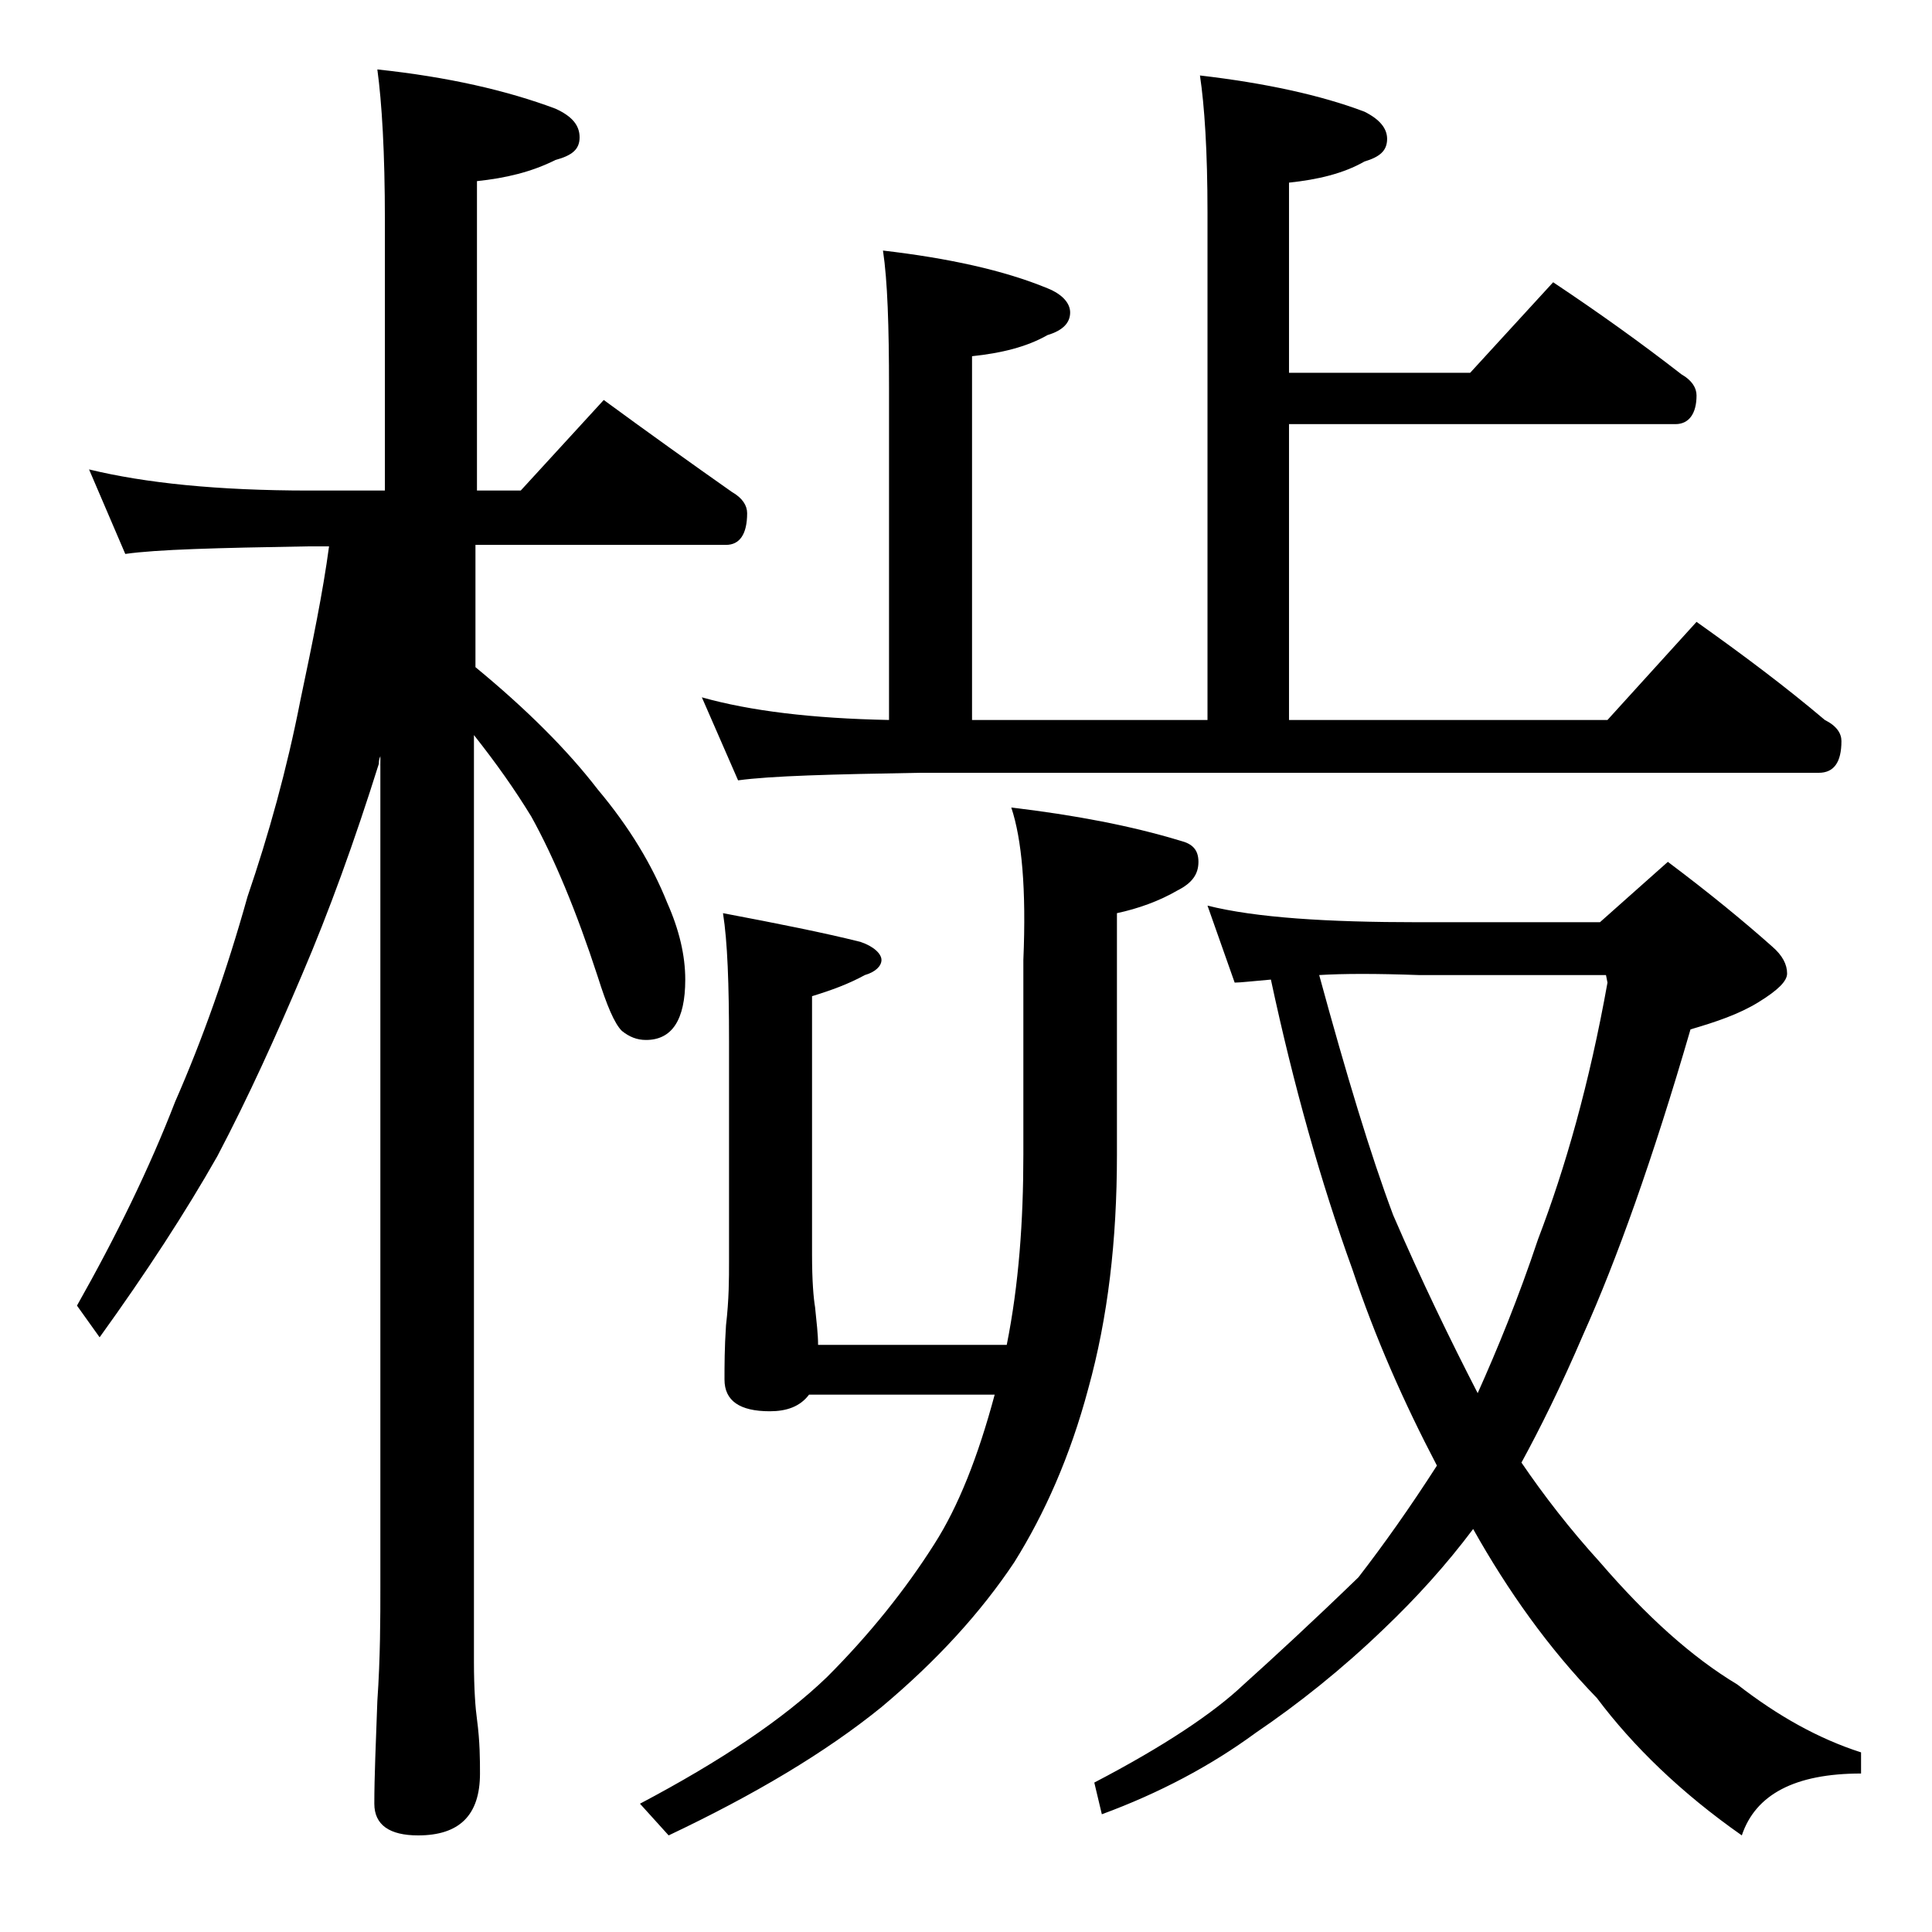<?xml version="1.0" encoding="utf-8"?>
<!-- Generator: Adobe Illustrator 18.0.0, SVG Export Plug-In . SVG Version: 6.00 Build 0)  -->
<!DOCTYPE svg PUBLIC "-//W3C//DTD SVG 1.1//EN" "http://www.w3.org/Graphics/SVG/1.1/DTD/svg11.dtd">
<svg version="1.1" id="Layer_1" xmlns="http://www.w3.org/2000/svg" xmlns:xlink="http://www.w3.org/1999/xlink" x="0px" y="0px"
	 viewBox="0 0 128 128" enable-background="new 0 0 128 128" xml:space="preserve">
<path d="M5.9,31.1c3.7,0.9,8.5,1.4,14.6,1.4h5V14.6c0-4.5-0.2-7.8-0.5-10c4.7,0.5,8.6,1.4,11.8,2.6c1.1,0.5,1.6,1.1,1.6,1.9
	s-0.5,1.2-1.6,1.5c-1.6,0.8-3.3,1.2-5.2,1.4v20.5h2.9l5.5-6c3,2.2,5.8,4.2,8.5,6.1c0.7,0.4,1,0.9,1,1.4c0,1.4-0.5,2.1-1.4,2.1H31.5
	v8.1c3.4,2.8,6.1,5.5,8.1,8.1c2.1,2.5,3.6,5,4.6,7.5c0.8,1.8,1.2,3.5,1.2,5.1c0,2.7-0.9,4-2.6,4c-0.6,0-1.1-0.2-1.6-0.6
	c-0.5-0.5-1-1.7-1.6-3.6c-1.4-4.3-2.9-7.9-4.4-10.6c-1.1-1.8-2.3-3.5-3.8-5.4v61.4c0,1.8,0.1,3.1,0.2,3.8c0.2,1.5,0.2,2.7,0.2,3.6
	c0,2.8-1.4,4.1-4.1,4.1c-1.9,0-2.9-0.7-2.9-2.1c0-1.8,0.1-4,0.2-6.8c0.2-2.9,0.2-5.5,0.2-7.6v-55c-0.1,0.2-0.1,0.4-0.1,0.5
	c-1.6,5.1-3.3,9.8-5.1,14c-1.7,4-3.5,8-5.6,12c-2.1,3.7-4.7,7.7-7.8,12l-1.5-2.1c2.6-4.6,4.8-9.1,6.5-13.5c1.8-4.1,3.4-8.6,4.8-13.6
	c1.4-4.1,2.6-8.4,3.5-13c0.8-3.8,1.5-7.2,1.9-10.2h-1.5c-5.9,0.1-9.9,0.2-12,0.5L5.9,31.1z M67,53.5c4.2,0.5,7.9,1.2,11.2,2.2
	c0.8,0.2,1.2,0.6,1.2,1.4S79,58.5,78,59c-1.2,0.7-2.6,1.2-4,1.5v16c0,5.7-0.6,10.8-1.9,15.5c-1.2,4.5-2.9,8.3-4.9,11.5
	c-2.2,3.3-5.1,6.5-8.8,9.6c-3.7,3-8.4,5.8-14.1,8.5l-1.9-2.1c5.3-2.8,9.5-5.6,12.4-8.4c2.8-2.8,5.2-5.8,7.1-8.8
	c1.6-2.5,2.9-5.8,4-9.9H53.6c-0.6,0.8-1.5,1.1-2.6,1.1c-2,0-3-0.7-3-2.1c0-0.9,0-2.1,0.1-3.6c0.2-1.7,0.2-3.1,0.2-4.2V69
	c0-3.8-0.1-6.6-0.4-8.5c3.7,0.7,6.7,1.3,9.1,1.9c0.9,0.3,1.4,0.8,1.4,1.2c0,0.4-0.4,0.8-1.1,1c-1.1,0.6-2.2,1-3.5,1.4v17.1
	c0,1.8,0.1,2.9,0.2,3.5c0.1,1,0.2,1.8,0.2,2.5h12.5c0.8-4,1.1-8.2,1.1-12.6V63.6C68,58.9,67.7,55.6,67,53.5z M79.5,5
	c4.3,0.5,8,1.3,10.9,2.4c1,0.5,1.5,1.1,1.5,1.8c0,0.8-0.5,1.2-1.5,1.5c-1.4,0.8-3.1,1.2-5,1.4v12.6h12l5.5-6c3,2,5.8,4,8.5,6.1
	c0.7,0.4,1,0.9,1,1.4c0,1.2-0.5,1.9-1.4,1.9H85.4v19.6h21.1l5.9-6.5c3.1,2.2,5.9,4.3,8.5,6.5c0.8,0.4,1.1,0.9,1.1,1.4
	c0,1.4-0.5,2.1-1.5,2.1H60.9c-5.8,0.1-9.8,0.2-12,0.5l-2.4-5.5c3.2,0.9,7.3,1.4,12.4,1.5v-22c0-4.1-0.1-7.1-0.4-9.1
	c4.3,0.5,8,1.3,10.9,2.5c1,0.4,1.5,1,1.5,1.6c0,0.7-0.5,1.2-1.5,1.5c-1.4,0.8-3.1,1.2-5,1.4v24.1H80V14.1C80,10,79.8,7,79.5,5z
	 M80,60c3.2,0.8,7.9,1.1,14,1.1h12l4.5-4c2.8,2.1,5.1,4,6.9,5.6c0.7,0.6,1,1.2,1,1.8c0,0.5-0.6,1.1-1.9,1.9
	c-1.3,0.8-2.8,1.3-4.5,1.8c-2.5,8.6-4.9,15.3-7.1,20.2c-1.5,3.5-2.9,6.3-4.1,8.5c1.5,2.2,3.2,4.4,5.2,6.6c3.1,3.6,6.1,6.3,9.1,8.1
	c2.7,2.1,5.4,3.6,8.2,4.5v1.4c-4.4,0-7,1.4-7.9,4.1c-4-2.8-7.2-5.9-9.6-9.1c-3.2-3.3-5.9-7.1-8.2-11.2c-1.8,2.4-3.8,4.6-5.9,6.6
	c-2.8,2.7-5.7,5-8.5,6.9c-3,2.2-6.4,4-10.2,5.4l-0.5-2.1c4.6-2.4,7.9-4.6,9.9-6.5c2-1.8,4.5-4.1,7.6-7.1c1.7-2.2,3.4-4.6,5.2-7.4
	c-2.2-4.2-4.1-8.5-5.6-13c-2.1-5.8-3.9-12.2-5.4-19.2c-1.2,0.1-2,0.2-2.4,0.2L80,60z M87.4,64.6c1.8,6.6,3.4,11.9,4.9,15.9
	c1.9,4.4,3.8,8.3,5.6,11.8c1.3-2.9,2.7-6.3,4-10.2c1.8-4.7,3.4-10.3,4.6-17l-0.1-0.5H94C91.2,64.5,89,64.5,87.4,64.6z"/>
</svg>
